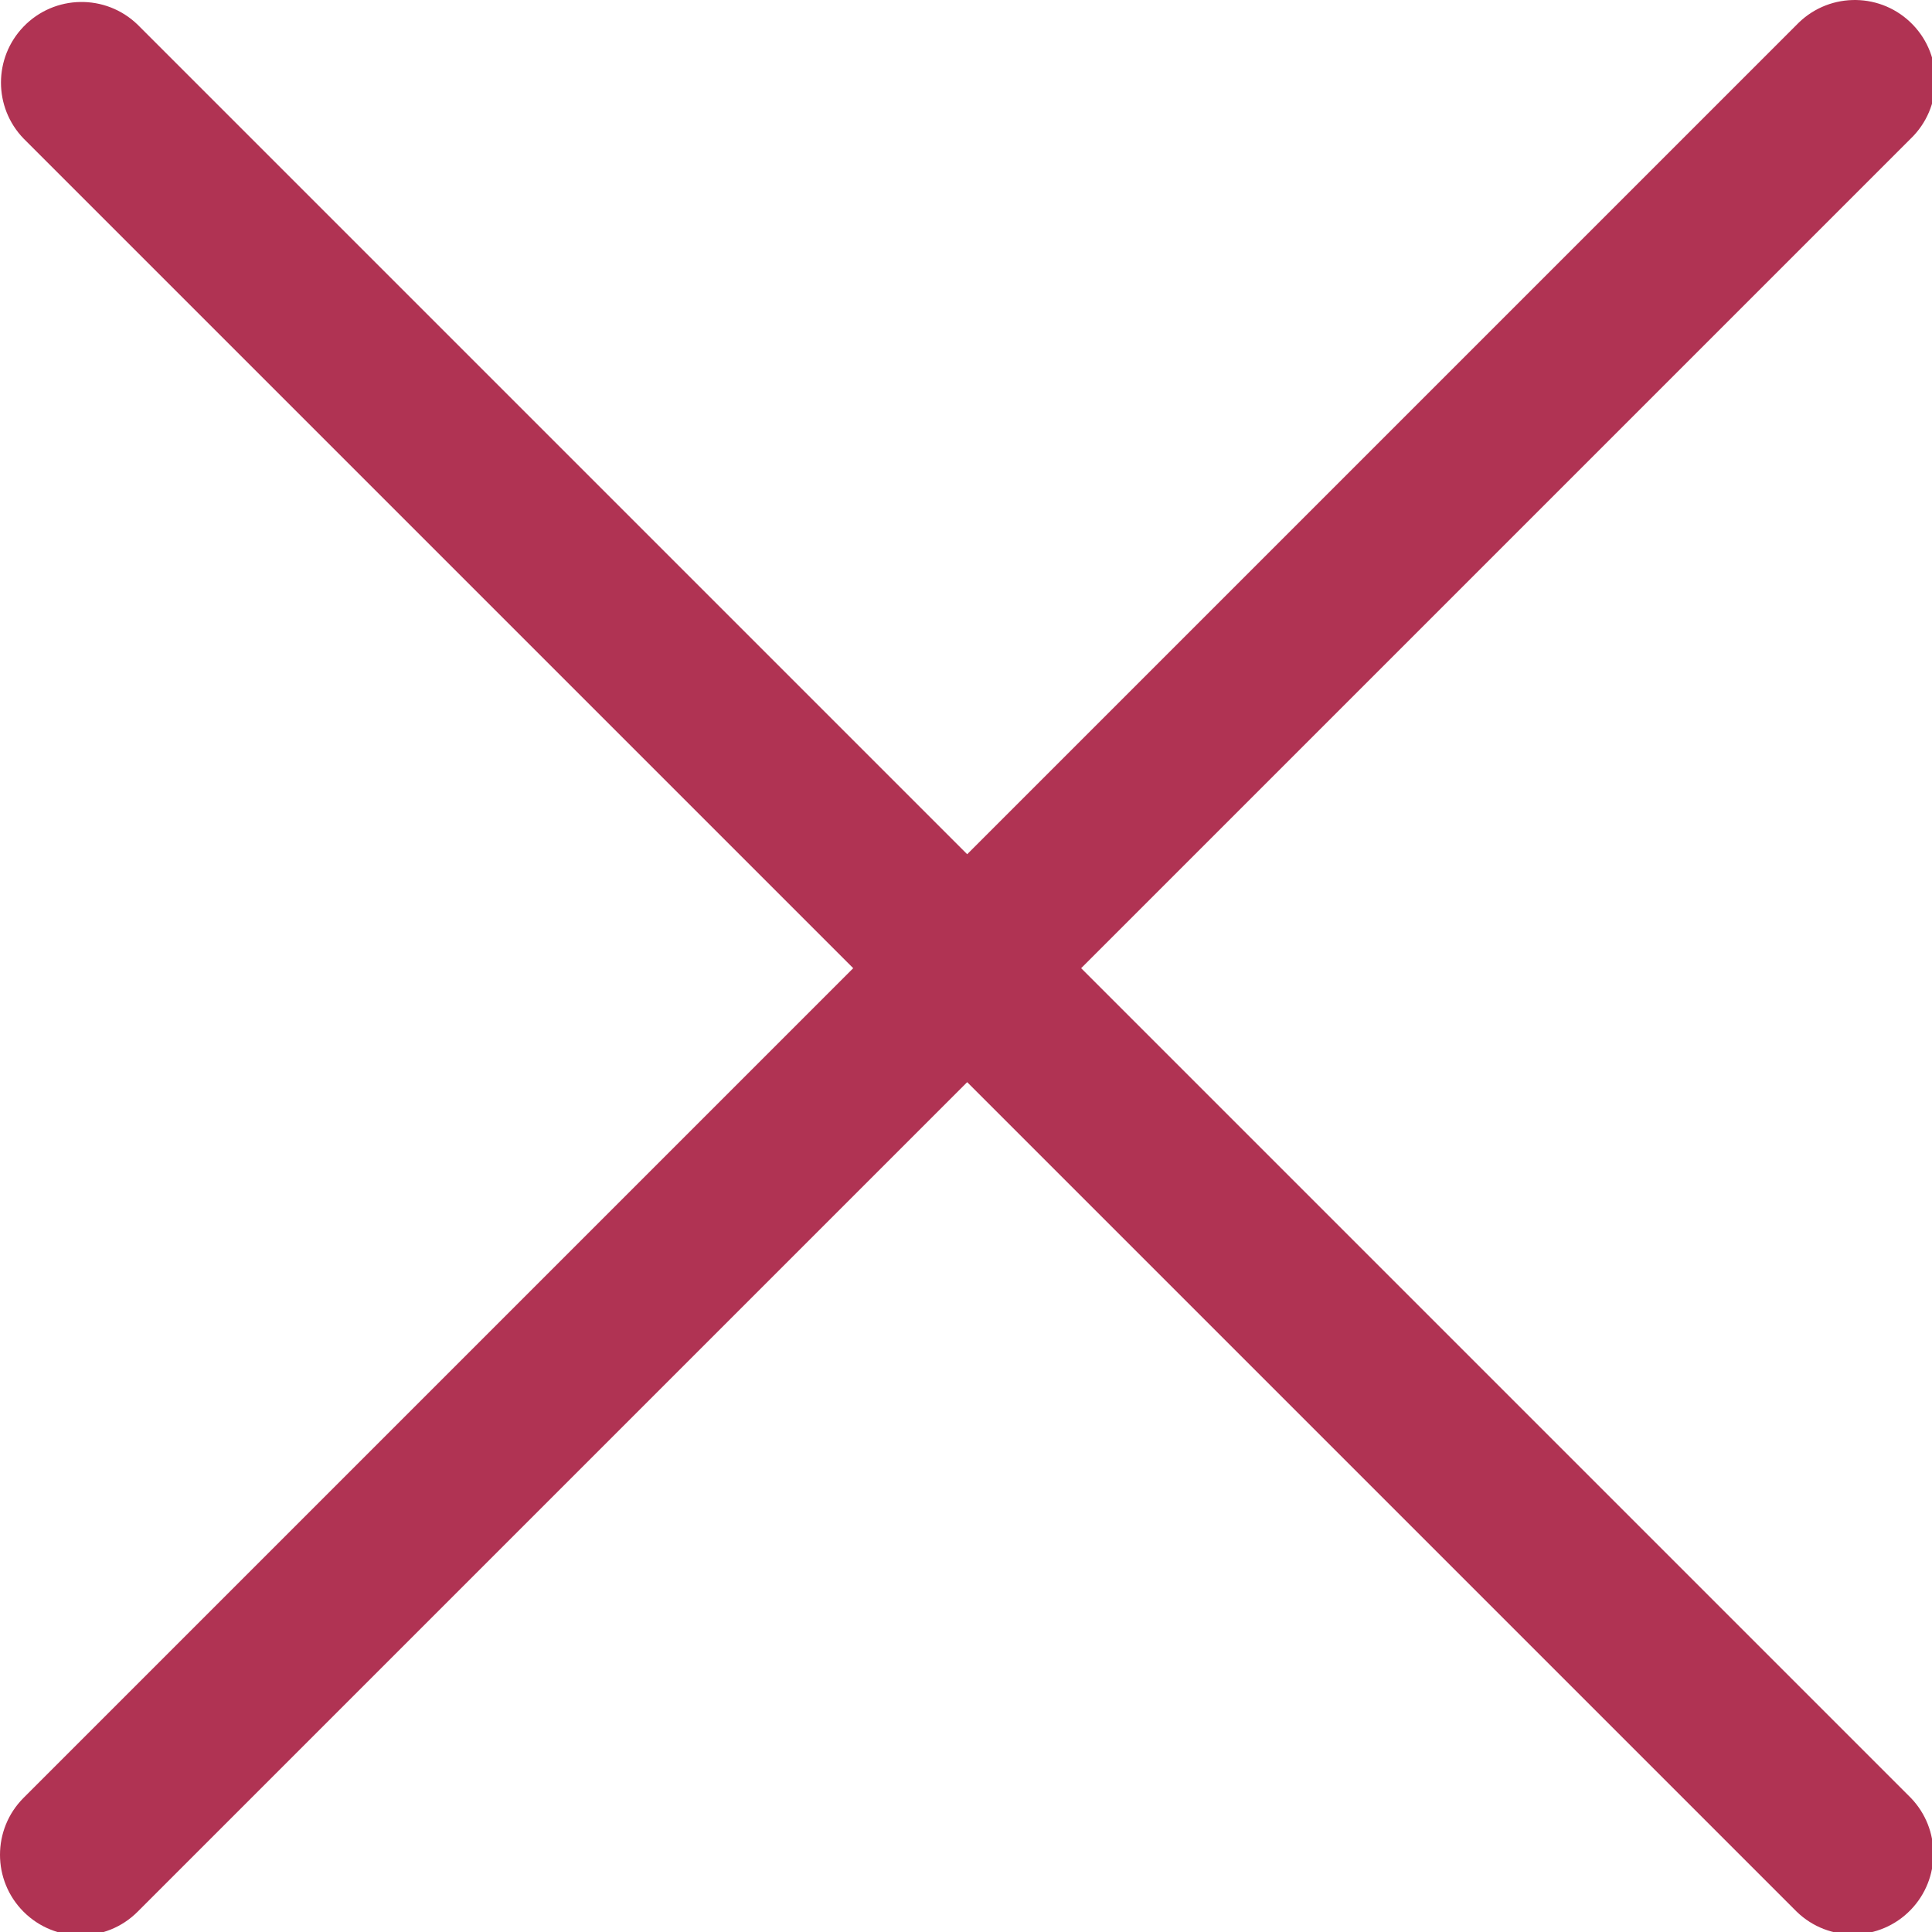 <?xml version="1.0" encoding="UTF-8" standalone="no"?>
<svg
   xmlns:dc="http://purl.org/dc/elements/1.1/"
   xmlns:cc="http://creativecommons.org/ns#"
   xmlns:rdf="http://www.w3.org/1999/02/22-rdf-syntax-ns#"
   xmlns:svg="http://www.w3.org/2000/svg"
   xmlns="http://www.w3.org/2000/svg"
   height="27"
   width="27"
   xml:space="preserve"
   viewBox="0 0 27 27"
   y="0px"
   x="0px"
   id="Close"
   version="1.1"><defs
   id="defs11" />
<g
   transform="matrix(0.066,0,0,0.066,1.6471175e-5,-2.6352244e-5)"
   id="g6">
	<g
   id="g4">
		<path
   style="fill:#b03353"
   id="path2"
   d="M 228.929,205.01 404.596,29.343 c 6.78,-6.548 6.968,-17.352 0.42,-24.132 -6.548,-6.78 -17.352,-6.968 -24.132,-0.42 -0.142,0.137 -0.282,0.277 -0.42,0.42 L 204.796,180.878 29.129,5.21 c -6.78,-6.548 -17.584,-6.36 -24.132,0.42 -6.388,6.614 -6.388,17.099 0,23.713 L 180.664,205.01 4.997,380.677 c -6.663,6.664 -6.663,17.468 0,24.132 6.664,6.662 17.468,6.662 24.132,0 L 204.796,229.142 380.463,404.809 c 6.78,6.548 17.584,6.36 24.132,-0.42 6.387,-6.614 6.387,-17.099 0,-23.712 z" />
	</g>
</g>
</svg>